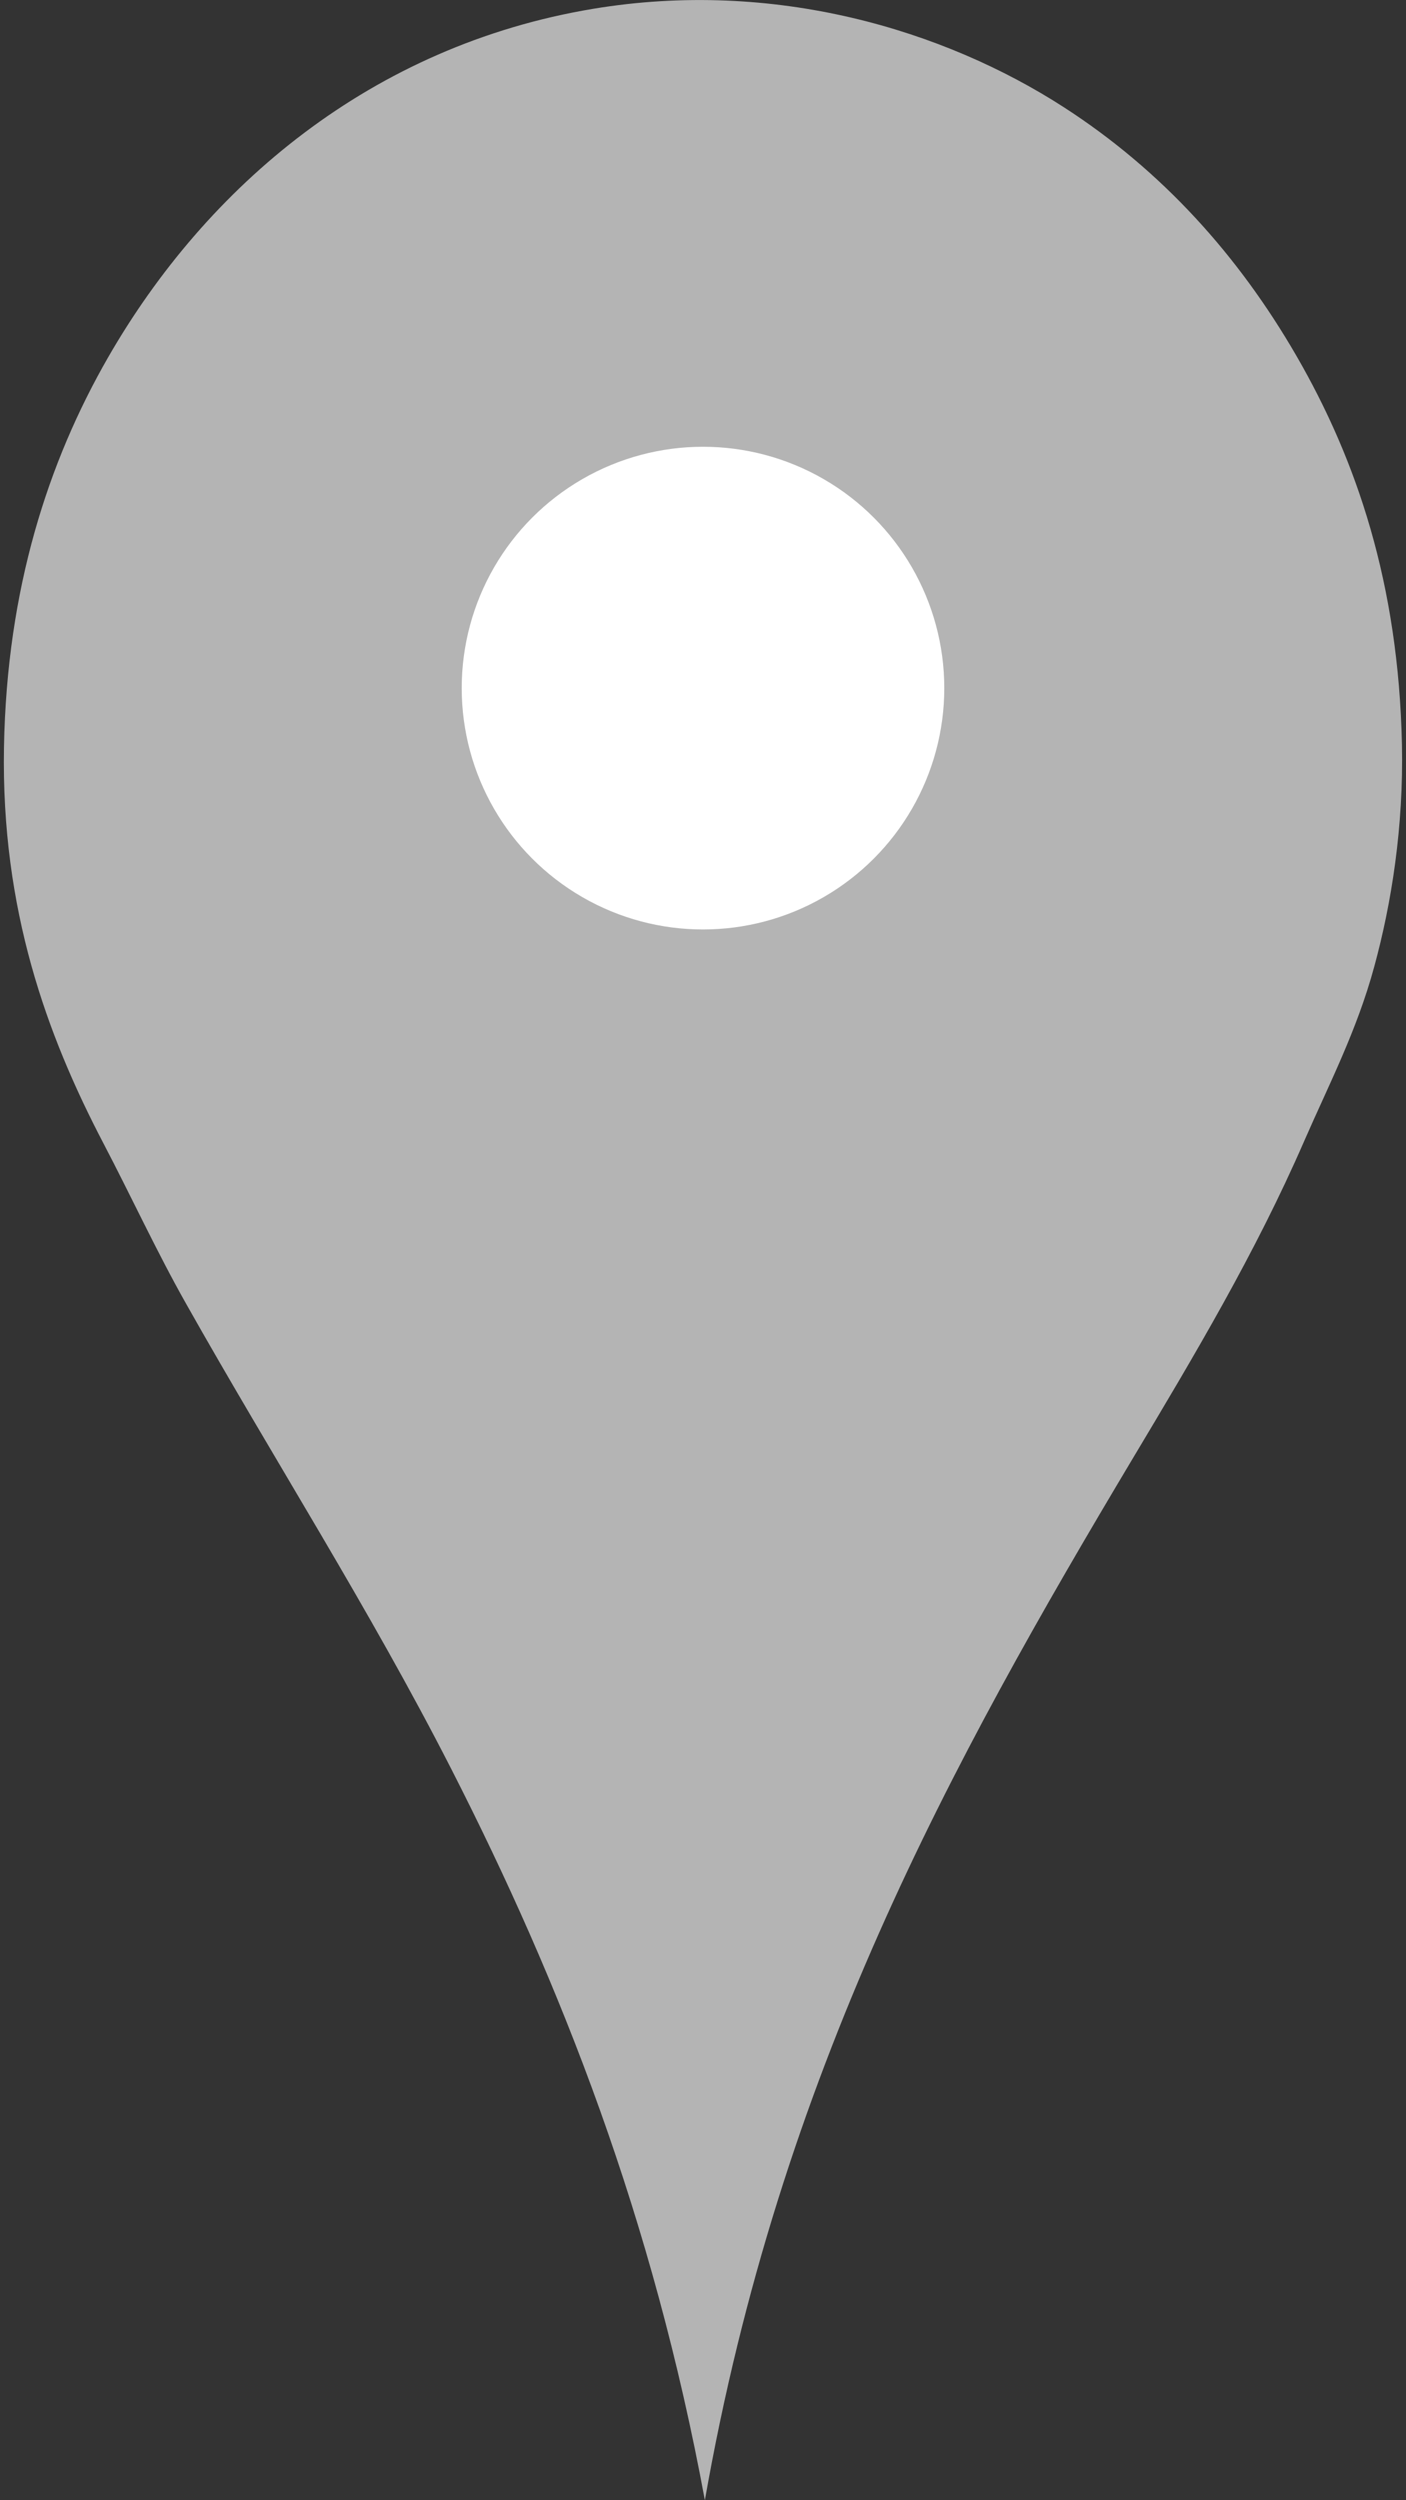 <?xml version="1.0" encoding="utf-8"?>
<!-- Generator: Adobe Illustrator 16.0.0, SVG Export Plug-In . SVG Version: 6.00 Build 0)  -->
<!DOCTYPE svg PUBLIC "-//W3C//DTD SVG 1.1//EN" "http://www.w3.org/Graphics/SVG/1.1/DTD/svg11.dtd">
<svg version="1.1" id="Layer_1" xmlns="http://www.w3.org/2000/svg" xmlns:xlink="http://www.w3.org/1999/xlink" x="0px" y="0px"
	 width="18px" height="32px" viewBox="0 0 18 32" enable-background="new 0 0 18 32" xml:space="preserve">
<rect x="0" y="0" width="18" height="32" fill="#333333" stroke="none"/>
<g>
	<title>Layer 1</title>
	<path id="svg_2" fill="#B4B4B4" d="M9.024,32c-0.664-3.596-1.832-6.589-3.248-9.362c-1.051-2.057-2.268-3.955-3.393-5.951
		c-0.376-0.665-0.7-1.369-1.062-2.06c-0.722-1.382-1.307-2.985-1.27-5.063c0.036-2.031,0.568-3.66,1.334-4.992
		c1.261-2.191,3.373-3.987,6.207-4.459c2.318-0.386,4.489,0.266,6.03,1.261c1.259,0.813,2.234,1.899,2.975,3.18
		c0.772,1.335,1.307,2.915,1.351,4.974c0.022,1.055-0.133,2.032-0.354,2.842c-0.222,0.82-0.58,1.507-0.899,2.238
		c-0.623,1.431-1.404,2.74-2.188,4.05C12.174,22.563,9.983,26.545,9.024,32z"/>
	<circle id="svg_4" fill="#FFFFFF" cx="9" cy="8.807" r="3.089"/>
</g>
</svg>
